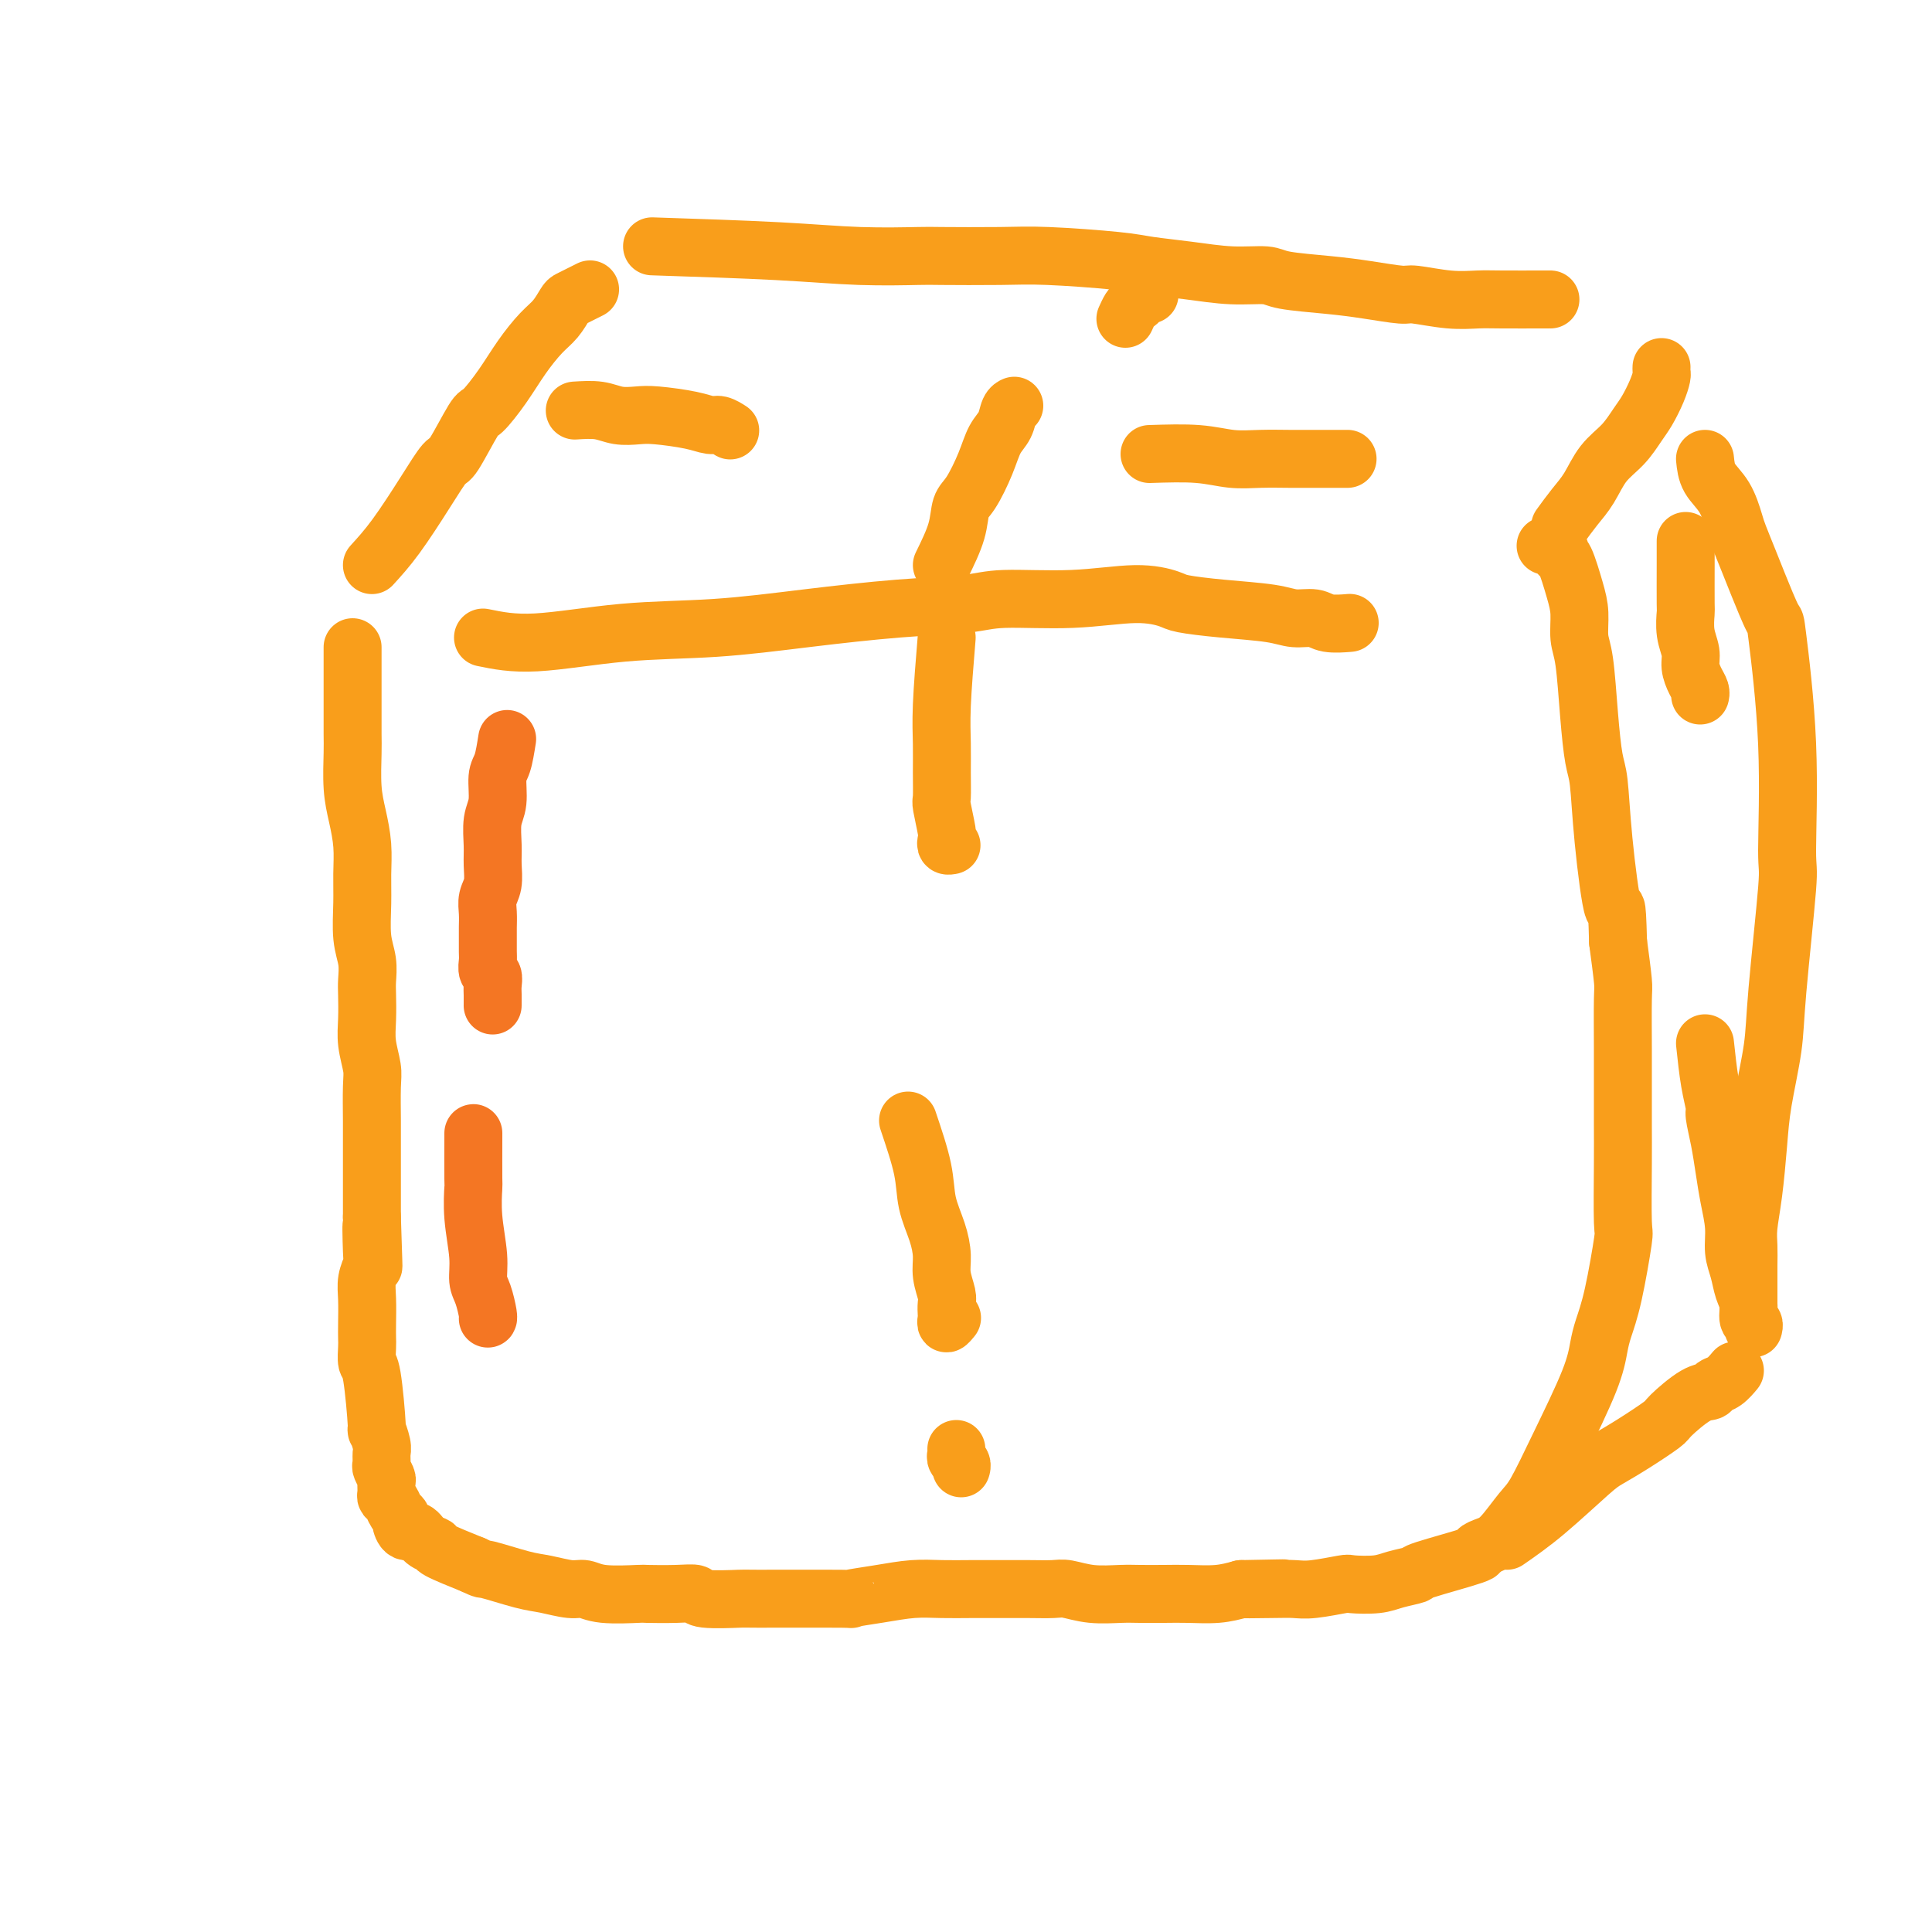 <svg viewBox='0 0 400 400' version='1.1' xmlns='http://www.w3.org/2000/svg' xmlns:xlink='http://www.w3.org/1999/xlink'><g fill='none' stroke='#F99E1B' stroke-width='12' stroke-linecap='round' stroke-linejoin='round'><path d='M73,134c0.002,3.931 0.003,7.862 0,11c-0.003,3.138 -0.011,5.482 0,7c0.011,1.518 0.041,2.211 0,4c-0.041,1.789 -0.154,4.674 0,7c0.154,2.326 0.576,4.092 1,6c0.424,1.908 0.849,3.959 1,6c0.151,2.041 0.026,4.073 0,6c-0.026,1.927 0.045,3.749 0,6c-0.045,2.251 -0.208,4.930 0,7c0.208,2.070 0.787,3.532 1,5c0.213,1.468 0.061,2.942 0,4c-0.061,1.058 -0.030,1.700 0,3c0.030,1.300 0.061,3.257 0,5c-0.061,1.743 -0.212,3.271 0,5c0.212,1.729 0.789,3.658 1,5c0.211,1.342 0.057,2.096 0,4c-0.057,1.904 -0.015,4.959 0,7c0.015,2.041 0.004,3.068 0,4c-0.004,0.932 -0.001,1.769 0,3c0.001,1.231 0.000,2.856 0,4c-0.000,1.144 -0.000,1.808 0,3c0.000,1.192 0.000,2.912 0,4c-0.000,1.088 -0.000,1.544 0,2'/><path d='M77,252c0.623,18.730 0.181,6.557 0,3c-0.181,-3.557 -0.101,1.504 0,4c0.101,2.496 0.223,2.426 0,3c-0.223,0.574 -0.792,1.790 -1,3c-0.208,1.210 -0.057,2.412 0,4c0.057,1.588 0.018,3.561 0,5c-0.018,1.439 -0.015,2.342 0,3c0.015,0.658 0.041,1.070 0,2c-0.041,0.930 -0.151,2.378 0,3c0.151,0.622 0.562,0.417 1,3c0.438,2.583 0.902,7.953 1,10c0.098,2.047 -0.171,0.771 0,1c0.171,0.229 0.782,1.963 1,3c0.218,1.037 0.044,1.376 0,2c-0.044,0.624 0.041,1.533 0,2c-0.041,0.467 -0.208,0.493 0,1c0.208,0.507 0.791,1.497 1,2c0.209,0.503 0.045,0.520 0,1c-0.045,0.480 0.030,1.424 0,2c-0.030,0.576 -0.166,0.783 0,1c0.166,0.217 0.635,0.444 1,1c0.365,0.556 0.626,1.439 1,2c0.374,0.561 0.862,0.798 1,1c0.138,0.202 -0.074,0.369 0,1c0.074,0.631 0.435,1.726 1,2c0.565,0.274 1.334,-0.272 2,0c0.666,0.272 1.230,1.362 2,2c0.770,0.638 1.746,0.826 2,1c0.254,0.174 -0.213,0.336 1,1c1.213,0.664 4.107,1.832 7,3'/><path d='M98,324c2.483,1.200 1.690,0.699 3,1c1.310,0.301 4.723,1.405 7,2c2.277,0.595 3.417,0.681 5,1c1.583,0.319 3.610,0.870 5,1c1.390,0.130 2.142,-0.161 3,0c0.858,0.161 1.821,0.774 4,1c2.179,0.226 5.575,0.064 7,0c1.425,-0.064 0.878,-0.031 2,0c1.122,0.031 3.913,0.061 6,0c2.087,-0.061 3.470,-0.213 4,0c0.530,0.213 0.207,0.790 2,1c1.793,0.210 5.702,0.054 7,0c1.298,-0.054 -0.016,-0.004 4,0c4.016,0.004 13.363,-0.037 17,0c3.637,0.037 1.563,0.154 2,0c0.437,-0.154 3.385,-0.577 6,-1c2.615,-0.423 4.897,-0.845 7,-1c2.103,-0.155 4.027,-0.041 6,0c1.973,0.041 3.997,0.010 6,0c2.003,-0.010 3.986,0.001 6,0c2.014,-0.001 4.058,-0.014 6,0c1.942,0.014 3.781,0.056 5,0c1.219,-0.056 1.816,-0.211 3,0c1.184,0.211 2.954,0.788 5,1c2.046,0.212 4.367,0.057 6,0c1.633,-0.057 2.579,-0.018 4,0c1.421,0.018 3.319,0.015 5,0c1.681,-0.015 3.145,-0.043 5,0c1.855,0.043 4.101,0.155 6,0c1.899,-0.155 3.449,-0.578 5,-1'/><path d='M257,329c16.370,-0.311 5.294,-0.087 2,0c-3.294,0.087 1.194,0.037 4,0c2.806,-0.037 3.931,-0.062 5,0c1.069,0.062 2.083,0.210 4,0c1.917,-0.210 4.736,-0.778 6,-1c1.264,-0.222 0.974,-0.099 2,0c1.026,0.099 3.370,0.174 5,0c1.630,-0.174 2.547,-0.596 4,-1c1.453,-0.404 3.442,-0.791 4,-1c0.558,-0.209 -0.316,-0.241 2,-1c2.316,-0.759 7.821,-2.244 10,-3c2.179,-0.756 1.033,-0.781 1,-1c-0.033,-0.219 1.048,-0.631 2,-1c0.952,-0.369 1.775,-0.694 3,-2c1.225,-1.306 2.853,-3.591 4,-5c1.147,-1.409 1.812,-1.940 3,-4c1.188,-2.060 2.898,-5.650 5,-10c2.102,-4.350 4.595,-9.461 6,-13c1.405,-3.539 1.721,-5.506 2,-7c0.279,-1.494 0.520,-2.516 1,-4c0.480,-1.484 1.201,-3.429 2,-7c0.799,-3.571 1.678,-8.767 2,-11c0.322,-2.233 0.086,-1.501 0,-4c-0.086,-2.499 -0.023,-8.228 0,-12c0.023,-3.772 0.007,-5.587 0,-8c-0.007,-2.413 -0.005,-5.426 0,-8c0.005,-2.574 0.012,-4.711 0,-8c-0.012,-3.289 -0.042,-7.732 0,-10c0.042,-2.268 0.155,-2.362 0,-4c-0.155,-1.638 -0.577,-4.819 -1,-8'/><path d='M335,195c-0.273,-10.508 -0.454,-5.778 -1,-7c-0.546,-1.222 -1.455,-8.396 -2,-14c-0.545,-5.604 -0.724,-9.638 -1,-12c-0.276,-2.362 -0.648,-3.051 -1,-5c-0.352,-1.949 -0.685,-5.158 -1,-9c-0.315,-3.842 -0.613,-8.315 -1,-11c-0.387,-2.685 -0.864,-3.580 -1,-5c-0.136,-1.420 0.070,-3.364 0,-5c-0.070,-1.636 -0.414,-2.964 -1,-5c-0.586,-2.036 -1.414,-4.780 -2,-6c-0.586,-1.220 -0.931,-0.915 -1,-1c-0.069,-0.085 0.139,-0.559 0,-1c-0.139,-0.441 -0.625,-0.850 -1,-1c-0.375,-0.150 -0.639,-0.040 -1,0c-0.361,0.040 -0.817,0.012 -1,0c-0.183,-0.012 -0.091,-0.006 0,0'/><path d='M77,117c1.547,-1.697 3.094,-3.394 5,-6c1.906,-2.606 4.172,-6.120 6,-9c1.828,-2.880 3.220,-5.125 4,-6c0.780,-0.875 0.949,-0.378 2,-2c1.051,-1.622 2.984,-5.361 4,-7c1.016,-1.639 1.115,-1.176 2,-2c0.885,-0.824 2.556,-2.935 4,-5c1.444,-2.065 2.662,-4.083 4,-6c1.338,-1.917 2.795,-3.732 4,-5c1.205,-1.268 2.159,-1.990 3,-3c0.841,-1.010 1.571,-2.309 2,-3c0.429,-0.691 0.558,-0.773 1,-1c0.442,-0.227 1.196,-0.600 2,-1c0.804,-0.400 1.658,-0.829 2,-1c0.342,-0.171 0.171,-0.086 0,0'/><path d='M323,109c0.992,-1.364 1.985,-2.729 3,-4c1.015,-1.271 2.054,-2.450 3,-4c0.946,-1.550 1.801,-3.471 3,-5c1.199,-1.529 2.742,-2.665 4,-4c1.258,-1.335 2.232,-2.868 3,-4c0.768,-1.132 1.330,-1.862 2,-3c0.670,-1.138 1.447,-2.683 2,-4c0.553,-1.317 0.880,-2.404 1,-3c0.120,-0.596 0.032,-0.699 0,-1c-0.032,-0.301 -0.009,-0.800 0,-1c0.009,-0.200 0.005,-0.100 0,0'/><path d='M135,51c9.409,0.310 18.819,0.619 26,1c7.181,0.381 12.134,0.833 17,1c4.866,0.167 9.645,0.048 12,0c2.355,-0.048 2.286,-0.024 5,0c2.714,0.024 8.210,0.048 12,0c3.790,-0.048 5.872,-0.166 10,0c4.128,0.166 10.300,0.618 14,1c3.700,0.382 4.929,0.694 7,1c2.071,0.306 4.985,0.607 8,1c3.015,0.393 6.130,0.879 9,1c2.870,0.121 5.494,-0.121 7,0c1.506,0.121 1.894,0.606 4,1c2.106,0.394 5.930,0.698 9,1c3.070,0.302 5.385,0.603 8,1c2.615,0.397 5.531,0.891 7,1c1.469,0.109 1.490,-0.167 3,0c1.510,0.167 4.510,0.777 7,1c2.490,0.223 4.471,0.060 6,0c1.529,-0.060 2.606,-0.016 5,0c2.394,0.016 6.106,0.004 8,0c1.894,-0.004 1.970,-0.001 2,0c0.030,0.001 0.015,0.001 0,0'/><path d='M100,132c3.067,0.631 6.133,1.262 11,1c4.867,-0.262 11.533,-1.418 18,-2c6.467,-0.582 12.735,-0.591 19,-1c6.265,-0.409 12.525,-1.219 19,-2c6.475,-0.781 13.163,-1.534 19,-2c5.837,-0.466 10.821,-0.644 14,-1c3.179,-0.356 4.552,-0.891 8,-1c3.448,-0.109 8.969,0.209 14,0c5.031,-0.209 9.570,-0.943 13,-1c3.430,-0.057 5.750,0.563 7,1c1.250,0.437 1.430,0.690 3,1c1.570,0.310 4.529,0.675 8,1c3.471,0.325 7.453,0.609 10,1c2.547,0.391 3.661,0.889 5,1c1.339,0.111 2.905,-0.166 4,0c1.095,0.166 1.718,0.776 3,1c1.282,0.224 3.223,0.064 4,0c0.777,-0.064 0.388,-0.032 0,0'/><path d='M312,319c2.455,-1.705 4.911,-3.409 8,-6c3.089,-2.591 6.813,-6.067 9,-8c2.187,-1.933 2.837,-2.322 4,-3c1.163,-0.678 2.840,-1.645 5,-3c2.160,-1.355 4.801,-3.098 6,-4c1.199,-0.902 0.954,-0.961 2,-2c1.046,-1.039 3.384,-3.056 5,-4c1.616,-0.944 2.510,-0.814 3,-1c0.490,-0.186 0.575,-0.689 1,-1c0.425,-0.311 1.191,-0.430 2,-1c0.809,-0.570 1.660,-1.591 2,-2c0.340,-0.409 0.170,-0.204 0,0'/><path d='M353,95c0.139,1.374 0.278,2.748 1,4c0.722,1.252 2.026,2.382 3,4c0.974,1.618 1.617,3.725 2,5c0.383,1.275 0.507,1.720 1,3c0.493,1.280 1.355,3.396 2,5c0.645,1.604 1.072,2.697 2,5c0.928,2.303 2.356,5.815 3,7c0.644,1.185 0.505,0.044 1,4c0.495,3.956 1.623,13.011 2,22c0.377,8.989 0.003,17.914 0,22c-0.003,4.086 0.364,3.333 0,8c-0.364,4.667 -1.459,14.753 -2,21c-0.541,6.247 -0.527,8.656 -1,12c-0.473,3.344 -1.433,7.622 -2,11c-0.567,3.378 -0.740,5.855 -1,9c-0.260,3.145 -0.605,6.958 -1,10c-0.395,3.042 -0.838,5.315 -1,7c-0.162,1.685 -0.043,2.784 0,4c0.043,1.216 0.012,2.550 0,4c-0.012,1.450 -0.003,3.015 0,4c0.003,0.985 0.001,1.388 0,2c-0.001,0.612 -0.000,1.432 0,2c0.000,0.568 0.000,0.884 0,1c-0.000,0.116 -0.000,0.033 0,0c0.000,-0.033 0.000,-0.017 0,0'/><path d='M196,132c-0.423,5.154 -0.846,10.308 -1,14c-0.154,3.692 -0.037,5.920 0,8c0.037,2.080 -0.004,4.010 0,6c0.004,1.990 0.053,4.040 0,5c-0.053,0.960 -0.207,0.832 0,2c0.207,1.168 0.774,3.633 1,5c0.226,1.367 0.112,1.634 0,2c-0.112,0.366 -0.223,0.829 0,1c0.223,0.171 0.778,0.049 1,0c0.222,-0.049 0.111,-0.024 0,0'/><path d='M188,232c1.207,3.582 2.413,7.164 3,10c0.587,2.836 0.553,4.927 1,7c0.447,2.073 1.374,4.126 2,6c0.626,1.874 0.952,3.567 1,5c0.048,1.433 -0.183,2.607 0,4c0.183,1.393 0.780,3.005 1,4c0.220,0.995 0.063,1.373 0,2c-0.063,0.627 -0.031,1.502 0,2c0.031,0.498 0.060,0.618 0,1c-0.060,0.382 -0.208,1.026 0,1c0.208,-0.026 0.774,-0.722 1,-1c0.226,-0.278 0.113,-0.139 0,0'/><path d='M198,300c0.030,0.332 0.061,0.663 0,1c-0.061,0.337 -0.212,0.678 0,1c0.212,0.322 0.788,0.625 1,1c0.212,0.375 0.061,0.821 0,1c-0.061,0.179 -0.030,0.089 0,0'/><path d='M195,117c1.194,-2.444 2.389,-4.888 3,-7c0.611,-2.112 0.640,-3.891 1,-5c0.360,-1.109 1.052,-1.547 2,-3c0.948,-1.453 2.153,-3.920 3,-6c0.847,-2.080 1.338,-3.773 2,-5c0.662,-1.227 1.497,-1.989 2,-3c0.503,-1.011 0.674,-2.272 1,-3c0.326,-0.728 0.807,-0.922 1,-1c0.193,-0.078 0.096,-0.039 0,0'/><path d='M233,66c0.341,-0.754 0.683,-1.509 1,-2c0.317,-0.491 0.611,-0.720 1,-1c0.389,-0.280 0.875,-0.611 1,-1c0.125,-0.389 -0.111,-0.836 0,-1c0.111,-0.164 0.568,-0.044 1,0c0.432,0.044 0.838,0.013 1,0c0.162,-0.013 0.081,-0.006 0,0'/><path d='M119,85c1.762,-0.112 3.525,-0.223 5,0c1.475,0.223 2.664,0.782 4,1c1.336,0.218 2.819,0.096 4,0c1.181,-0.096 2.061,-0.166 4,0c1.939,0.166 4.937,0.566 7,1c2.063,0.434 3.192,0.900 4,1c0.808,0.100 1.294,-0.165 2,0c0.706,0.165 1.630,0.762 2,1c0.370,0.238 0.185,0.119 0,0'/><path d='M238,94c3.574,-0.113 7.149,-0.226 10,0c2.851,0.226 4.979,0.793 7,1c2.021,0.207 3.936,0.056 6,0c2.064,-0.056 4.279,-0.015 6,0c1.721,0.015 2.948,0.004 4,0c1.052,-0.004 1.928,-0.001 3,0c1.072,0.001 2.339,0.000 3,0c0.661,-0.000 0.716,-0.000 1,0c0.284,0.000 0.795,0.000 1,0c0.205,-0.000 0.102,-0.000 0,0'/><path d='M349,112c0.002,1.243 0.005,2.486 0,5c-0.005,2.514 -0.016,6.301 0,8c0.016,1.699 0.060,1.312 0,2c-0.060,0.688 -0.222,2.450 0,4c0.222,1.550 0.830,2.888 1,4c0.170,1.112 -0.098,1.997 0,3c0.098,1.003 0.562,2.125 1,3c0.438,0.875 0.849,1.505 1,2c0.151,0.495 0.043,0.856 0,1c-0.043,0.144 -0.022,0.072 0,0'/><path d='M353,216c0.303,2.845 0.606,5.691 1,8c0.394,2.309 0.879,4.083 1,5c0.121,0.917 -0.121,0.978 0,2c0.121,1.022 0.606,3.004 1,5c0.394,1.996 0.697,4.007 1,6c0.303,1.993 0.606,3.969 1,6c0.394,2.031 0.880,4.118 1,6c0.120,1.882 -0.127,3.558 0,5c0.127,1.442 0.626,2.648 1,4c0.374,1.352 0.622,2.849 1,4c0.378,1.151 0.886,1.955 1,3c0.114,1.045 -0.165,2.332 0,3c0.165,0.668 0.775,0.718 1,1c0.225,0.282 0.064,0.795 0,1c-0.064,0.205 -0.032,0.103 0,0'/></g>
<g fill='none' stroke='#F47623' stroke-width='12' stroke-linecap='round' stroke-linejoin='round'><path d='M105,153c-0.301,1.902 -0.602,3.804 -1,5c-0.398,1.196 -0.891,1.687 -1,3c-0.109,1.313 0.168,3.446 0,5c-0.168,1.554 -0.781,2.527 -1,4c-0.219,1.473 -0.045,3.447 0,5c0.045,1.553 -0.041,2.685 0,4c0.041,1.315 0.207,2.812 0,4c-0.207,1.188 -0.788,2.065 -1,3c-0.212,0.935 -0.057,1.927 0,3c0.057,1.073 0.014,2.228 0,3c-0.014,0.772 -0.000,1.162 0,2c0.000,0.838 -0.014,2.126 0,3c0.014,0.874 0.056,1.336 0,2c-0.056,0.664 -0.211,1.530 0,2c0.211,0.470 0.789,0.543 1,1c0.211,0.457 0.057,1.298 0,2c-0.057,0.702 -0.015,1.266 0,2c0.015,0.734 0.004,1.638 0,2c-0.004,0.362 -0.002,0.181 0,0'/><path d='M98,235c0.002,-0.457 0.005,-0.913 0,1c-0.005,1.913 -0.016,6.196 0,8c0.016,1.804 0.060,1.128 0,2c-0.060,0.872 -0.222,3.291 0,6c0.222,2.709 0.830,5.707 1,8c0.170,2.293 -0.098,3.883 0,5c0.098,1.117 0.562,1.763 1,3c0.438,1.237 0.849,3.064 1,4c0.151,0.936 0.043,0.982 0,1c-0.043,0.018 -0.022,0.009 0,0'/></g>
</svg>